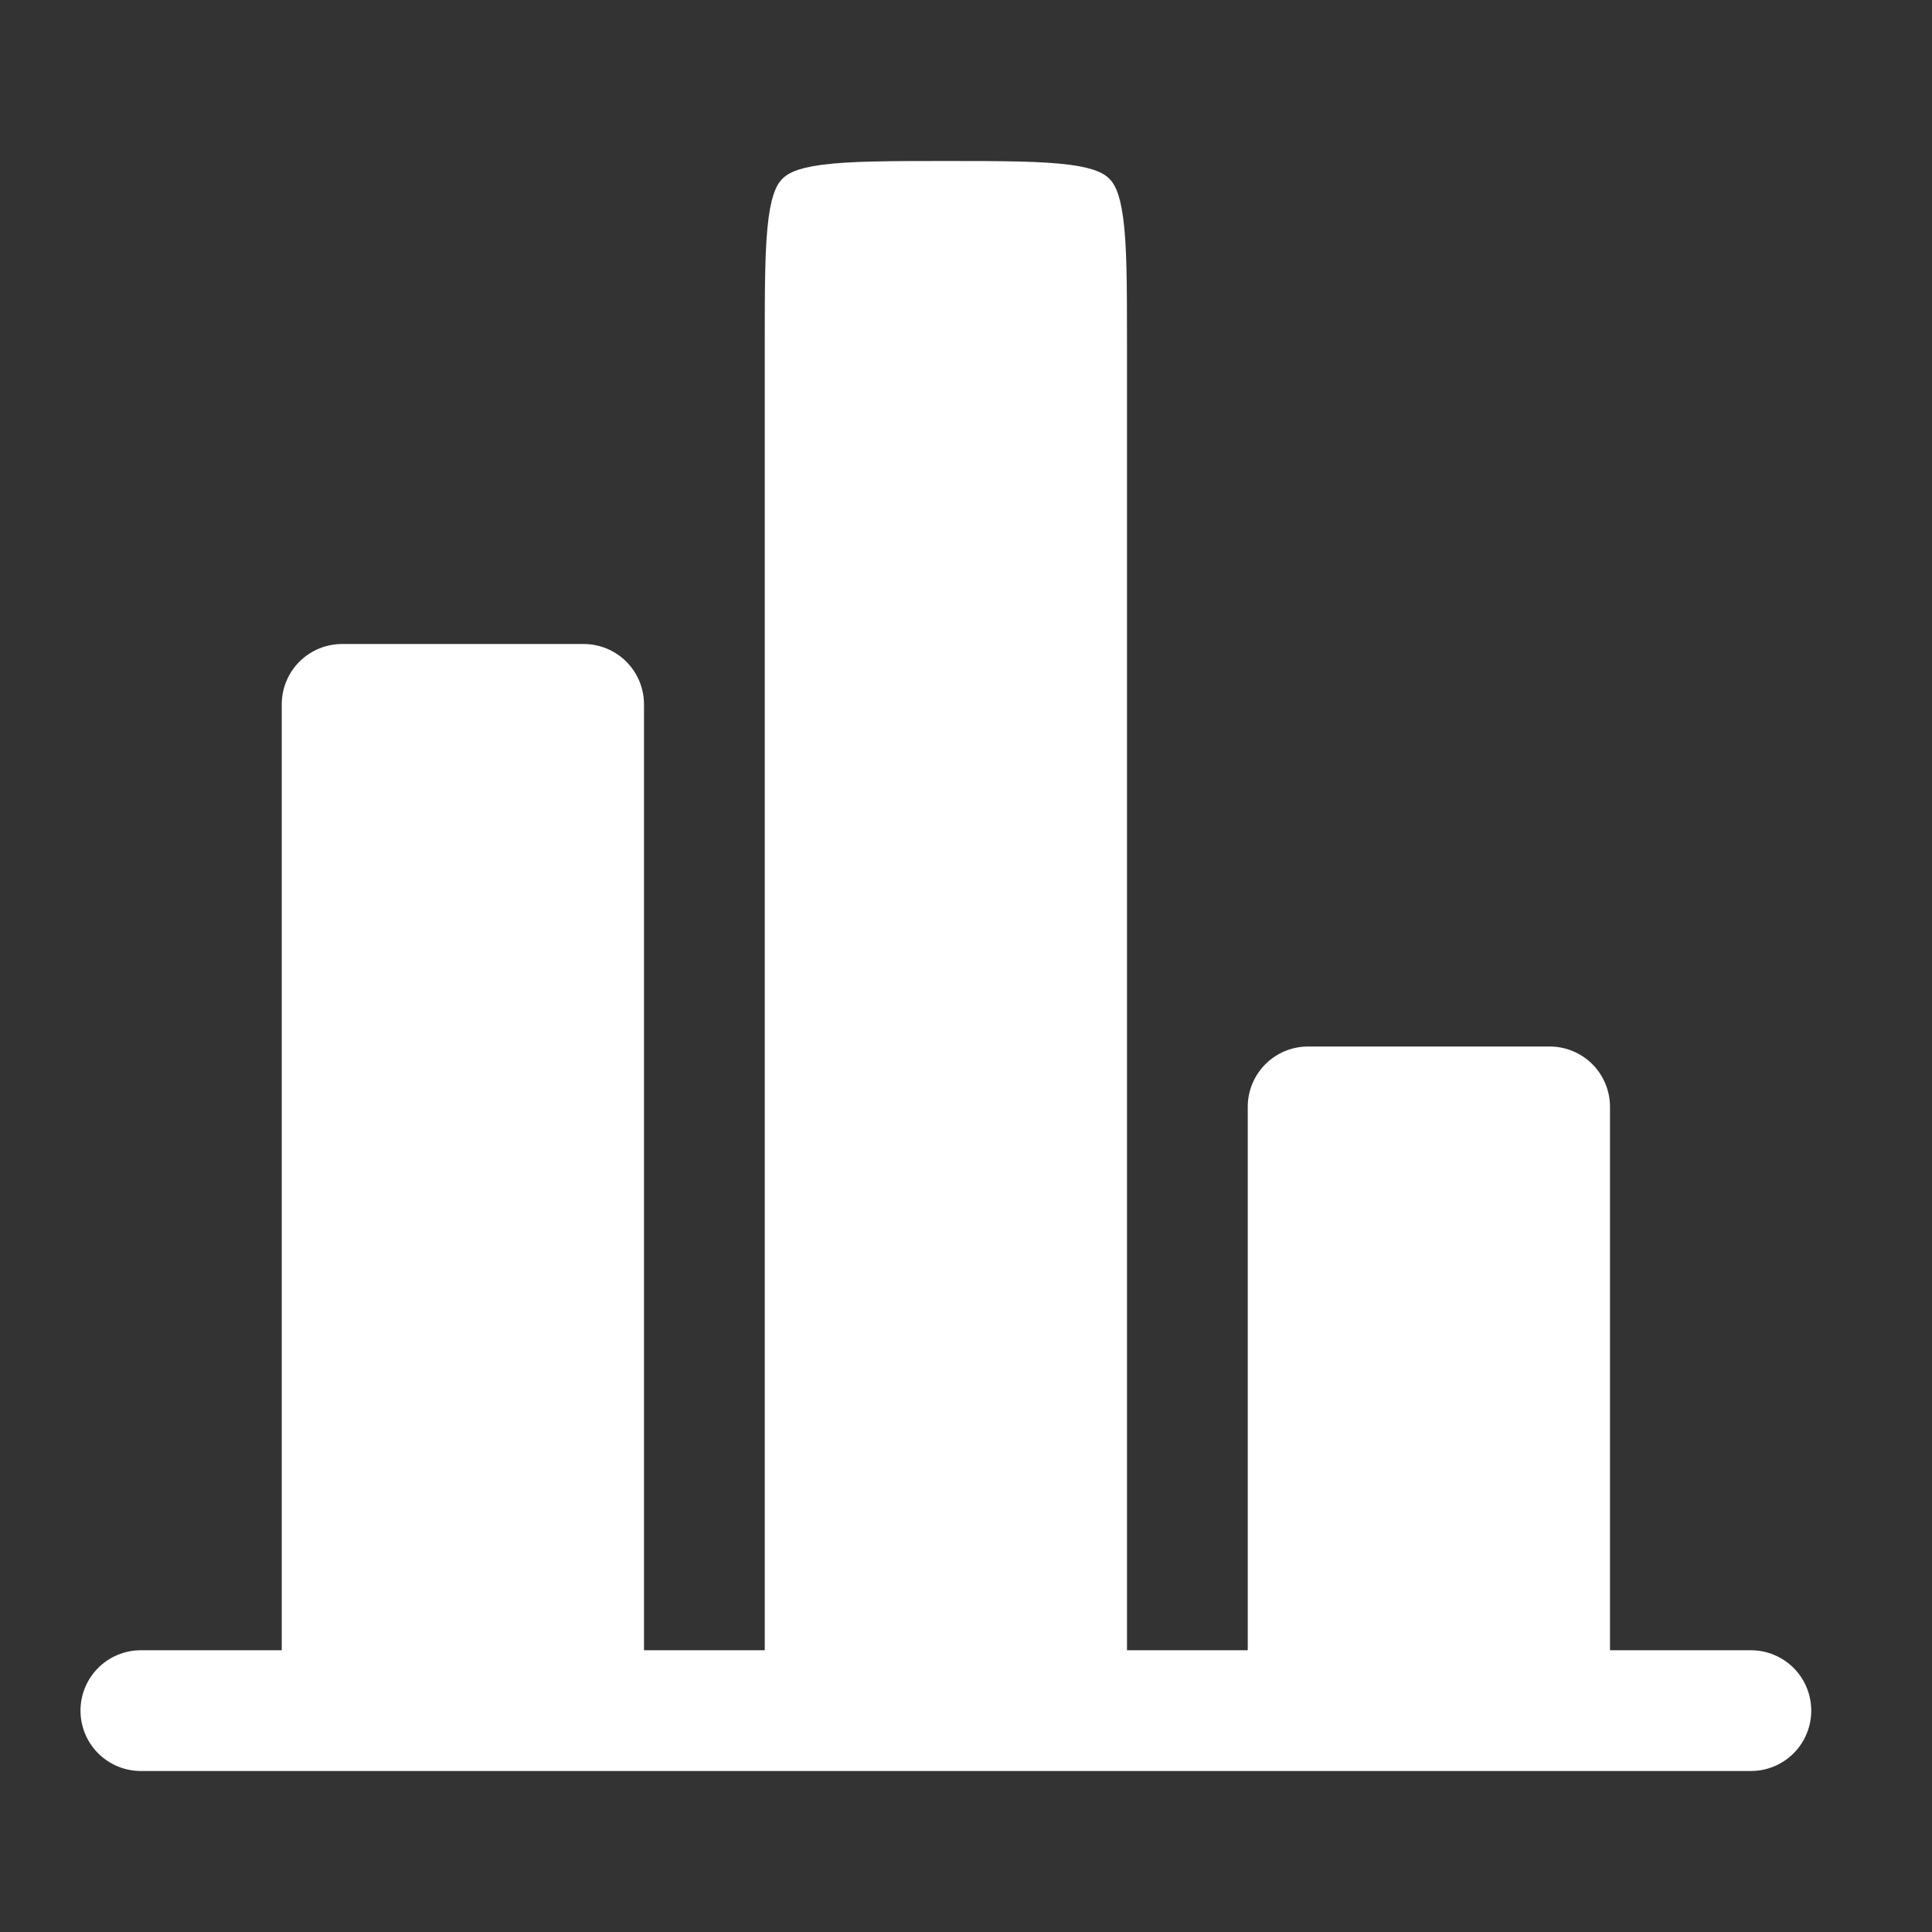<svg width="42" height="42" viewBox="0 0 42 42" fill="none" xmlns="http://www.w3.org/2000/svg">
<rect x="0" y="0" width="42" height="42" fill="#333333" stroke="none"/>
<path d="M35 24.062C35 23.714 34.862 23.381 34.616 23.134C34.369 22.888 34.036 22.75 33.688 22.75H28.438C28.089 22.75 27.756 22.888 27.509 23.134C27.263 23.381 27.125 23.714 27.125 24.062V35.875H24.5V7.438C24.5 6.163 24.497 5.338 24.416 4.732C24.339 4.163 24.215 3.985 24.115 3.885C24.015 3.785 23.837 3.661 23.268 3.584C22.661 3.503 21.837 3.5 20.562 3.5C19.288 3.5 18.462 3.503 17.857 3.584C17.288 3.661 17.11 3.785 17.01 3.885C16.91 3.985 16.786 4.163 16.709 4.732C16.628 5.339 16.625 6.163 16.625 7.438V35.875H14V15.312C14 14.964 13.862 14.631 13.616 14.384C13.369 14.138 13.036 14 12.688 14H7.438C7.089 14 6.756 14.138 6.509 14.384C6.263 14.631 6.125 14.964 6.125 15.312V35.875H3.062C2.714 35.875 2.381 36.013 2.134 36.259C1.888 36.506 1.75 36.839 1.75 37.188C1.75 37.536 1.888 37.869 2.134 38.116C2.381 38.362 2.714 38.5 3.062 38.5H38.062C38.411 38.5 38.744 38.362 38.991 38.116C39.237 37.869 39.375 37.536 39.375 37.188C39.375 36.839 39.237 36.506 38.991 36.259C38.744 36.013 38.411 35.875 38.062 35.875H35V24.062Z" fill="white"/>
</svg>
